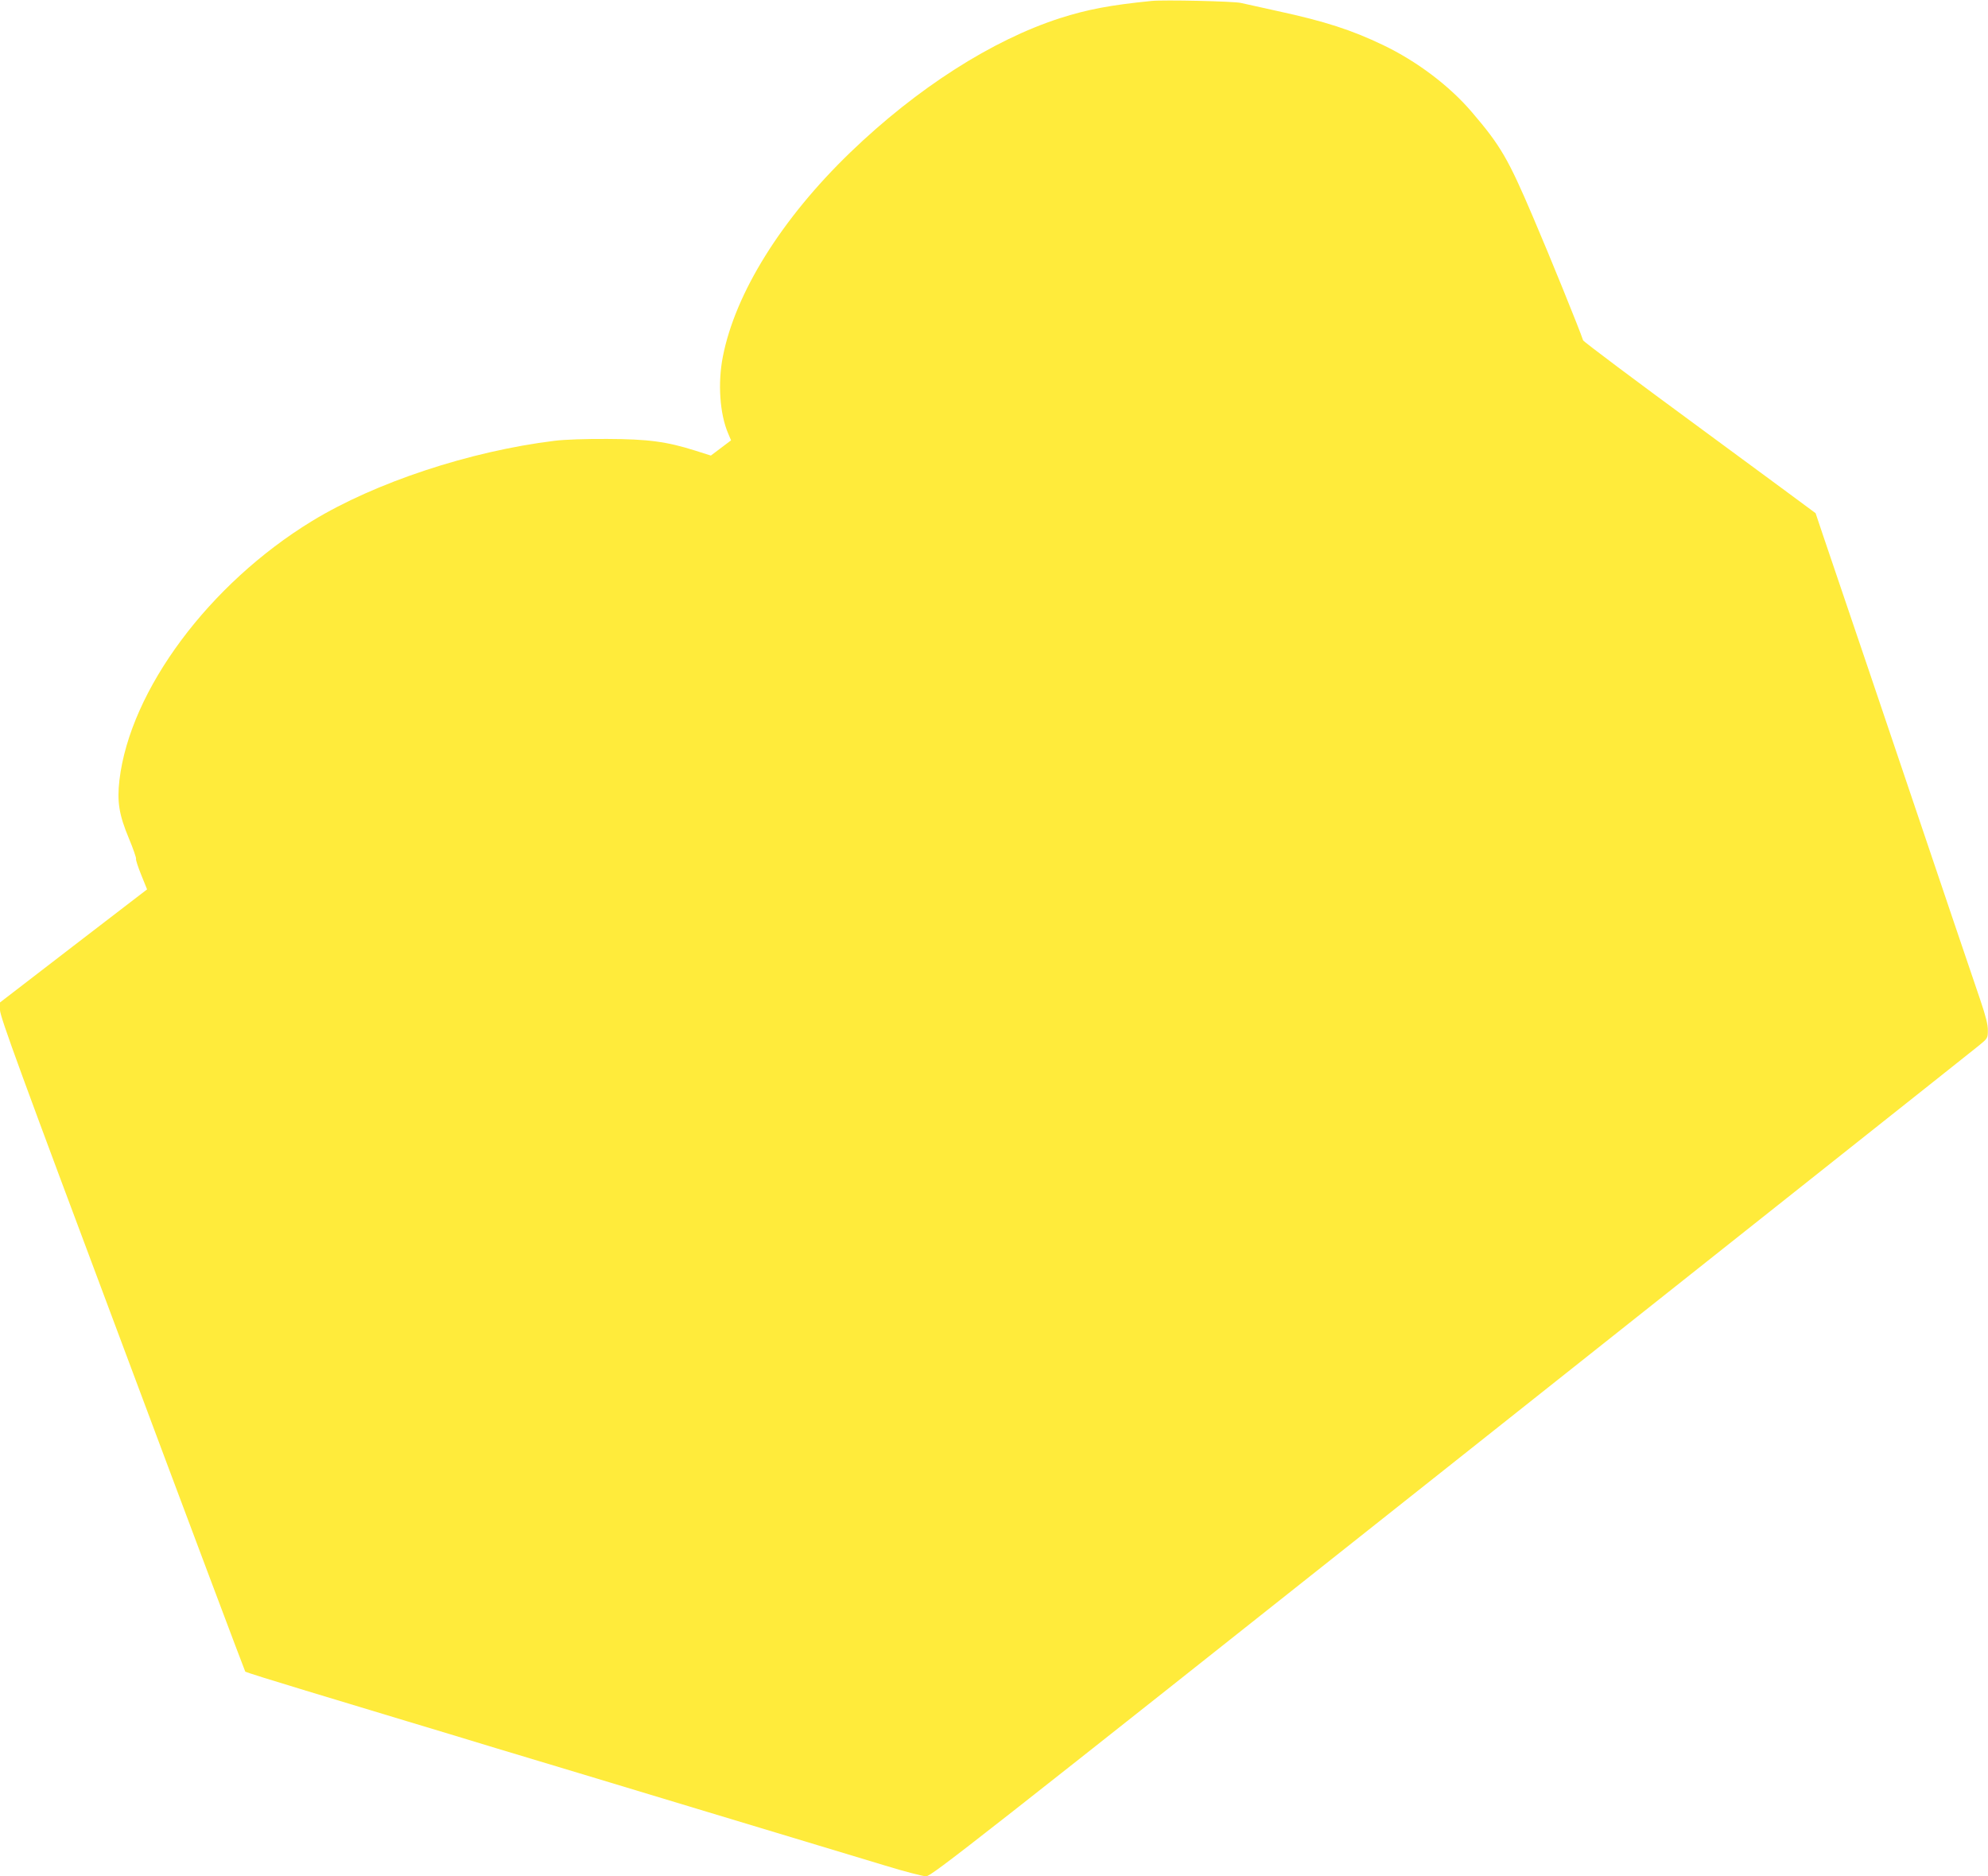 <?xml version="1.0" standalone="no"?>
<!DOCTYPE svg PUBLIC "-//W3C//DTD SVG 20010904//EN"
 "http://www.w3.org/TR/2001/REC-SVG-20010904/DTD/svg10.dtd">
<svg version="1.0" xmlns="http://www.w3.org/2000/svg"
 width="1280pt" height="1208pt" viewBox="0 0 1280 1208"
 preserveAspectRatio="xMidYMid meet">
<g transform="translate(0,1208) scale(0.1,-0.1)"
fill="#ffeb3b" stroke="none">
<path d="M7415 12074 c-270 -27 -414 -55 -590 -111 -437 -141 -920 -450 -1349
-863 -443 -427 -742 -906 -822 -1317 -33 -169 -20 -367 34 -493 l19 -45 -65
-49 -65 -49 -101 32 c-184 58 -302 74 -566 75 -137 1 -279 -4 -340 -12 -545
-67 -1153 -268 -1560 -516 -664 -405 -1172 -1089 -1241 -1668 -16 -139 -3
-223 61 -376 28 -67 48 -126 46 -131 -3 -5 12 -51 33 -103 l38 -94 -474 -364
-473 -364 0 -49 c0 -42 132 -403 787 -2151 432 -1156 789 -2104 792 -2108 3
-4 179 -59 391 -123 212 -64 502 -152 645 -195 143 -43 402 -121 575 -174 344
-103 664 -200 1300 -392 765 -231 974 -294 1206 -364 127 -39 247 -70 267 -70
34 0 310 217 3379 2651 1839 1459 3369 2672 3400 2698 55 45 57 47 57 97 1 36
-14 94 -50 200 -28 82 -105 308 -170 501 -381 1129 -792 2344 -843 2492 -25
74 -46 136 -46 137 0 1 -336 248 -746 550 -410 301 -748 554 -751 563 -23 70
-215 543 -323 795 -159 373 -208 458 -393 674 -144 169 -353 327 -572 432
-203 97 -371 152 -680 219 -104 23 -210 46 -235 52 -45 11 -499 21 -575 13z"/>
</g>
</svg>
